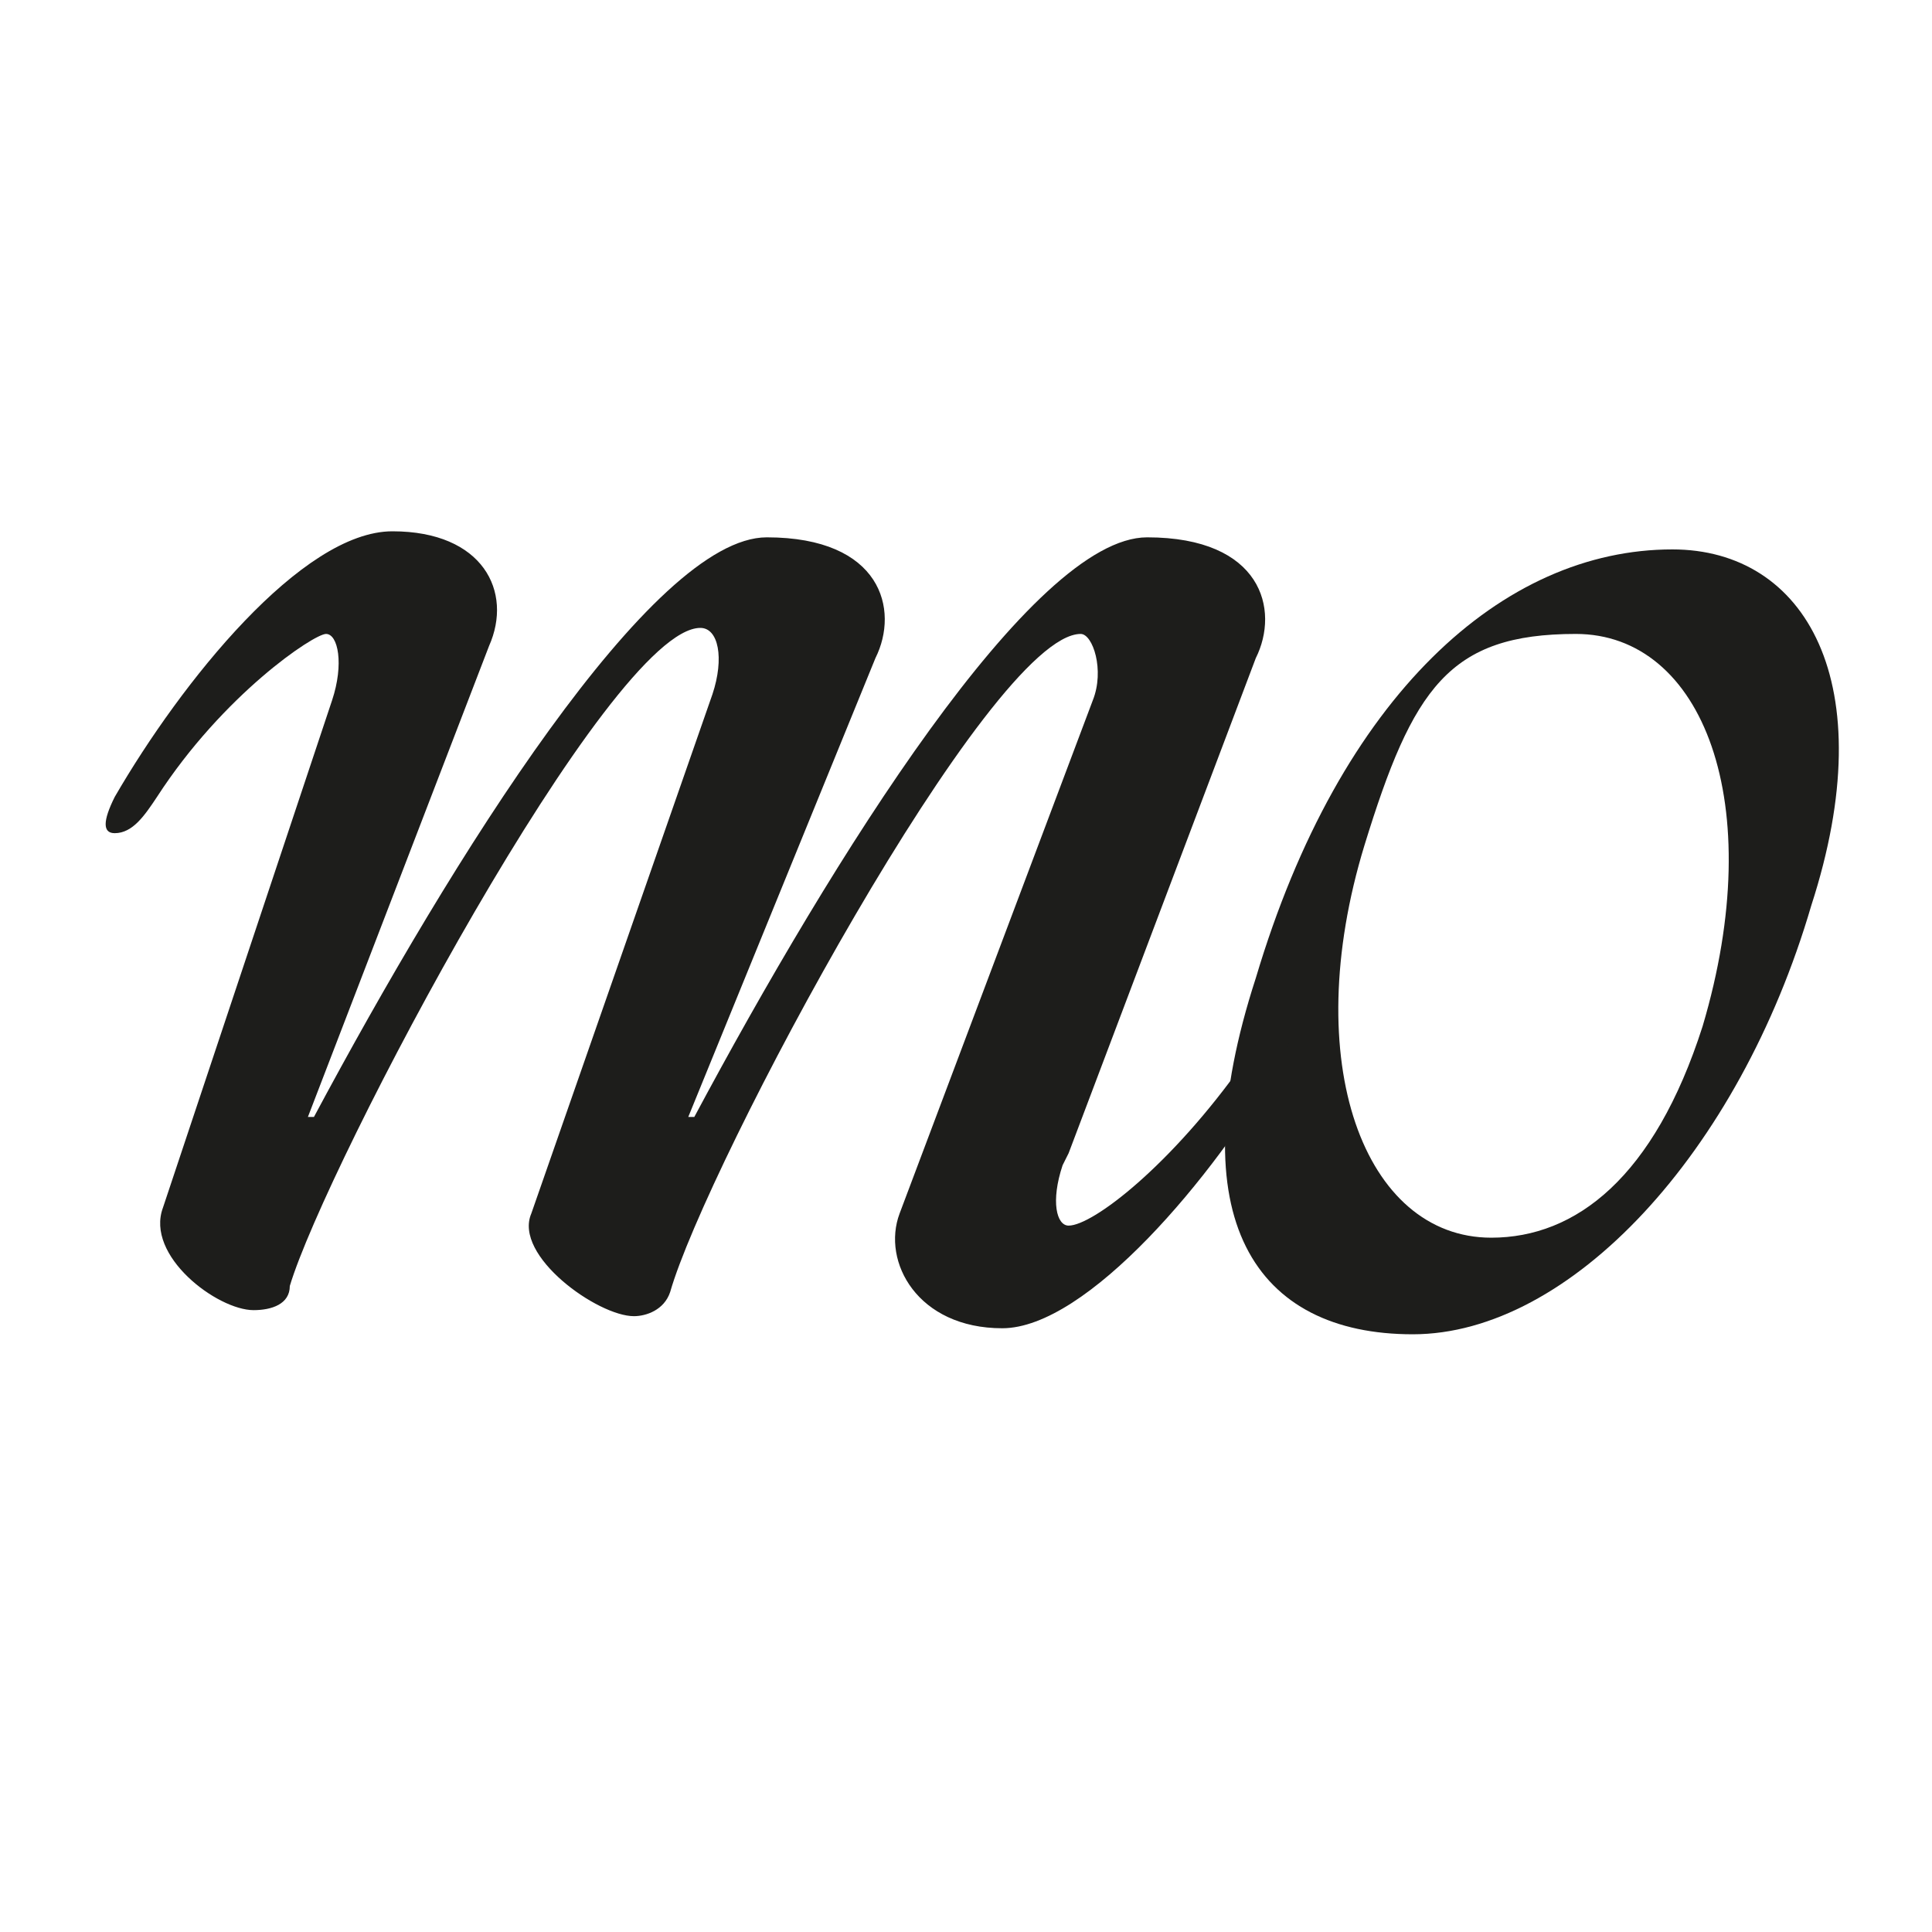 <svg xmlns="http://www.w3.org/2000/svg" version="1.1" xmlns:xlink="http://www.w3.org/1999/xlink" width="32" height="32"><svg id="SvgjsSvg1026" xmlns="http://www.w3.org/2000/svg" baseProfile="tiny" version="1.2" viewBox="0 0 32 32">
  <path id="SvgjsPath1025" d="M27.7,9.1c2.2,0,3.5,2.2,2.3,5.9-1.2,4.1-4,7.1-6.6,7.1s-3.9-1.9-2.6-5.9c1.4-4.7,4.1-7.1,6.9-7.1ZM24.7,20.5c1.4,0,2.7-1,3.5-3.5,1.1-3.7,0-6.5-2.1-6.5s-2.7.9-3.5,3.5c-1.1,3.6,0,6.5,2.1,6.5Z" fill="#1d1d1b"></path>
  <path id="SvgjsPath1024" d="M17.6,19.3c-.2.6-.1,1,.1,1,.4,0,1.7-1,2.9-2.7.2-.3.4-.6.6-.6.2,0,.2.3,0,.6-1.1,1.9-3.2,4.4-4.6,4.4s-2-1.1-1.7-1.9l3.2-8.5c.2-.5,0-1.1-.2-1.1-1.5,0-6.2,8.8-6.8,10.9-.1.3-.4.4-.6.4-.6,0-2-1-1.7-1.7l3-8.6c.2-.6.1-1.1-.2-1.1-1.5,0-6.2,8.9-6.8,10.9,0,.3-.3.4-.6.4-.6,0-1.8-.9-1.5-1.7l2.8-8.4c.2-.6.1-1.1-.1-1.1s-1.7,1-2.8,2.7c-.2.3-.4.6-.7.6-.2,0-.2-.2,0-.6,1.1-1.9,3.1-4.4,4.6-4.4s2,1,1.6,1.9l-3,7.8h.1c2.3-4.3,5.6-9.6,7.5-9.6s2.2,1.2,1.8,2l-3.1,7.6h.1c2.3-4.3,5.6-9.6,7.5-9.6s2.2,1.2,1.8,2l-3.1,8.2Z" fill="#1d1d1b"></path>
</svg><style>@media (prefers-color-scheme: light) { :root { filter: none; } }
@media (prefers-color-scheme: dark) { :root { filter: invert(100%); } }
</style></svg>